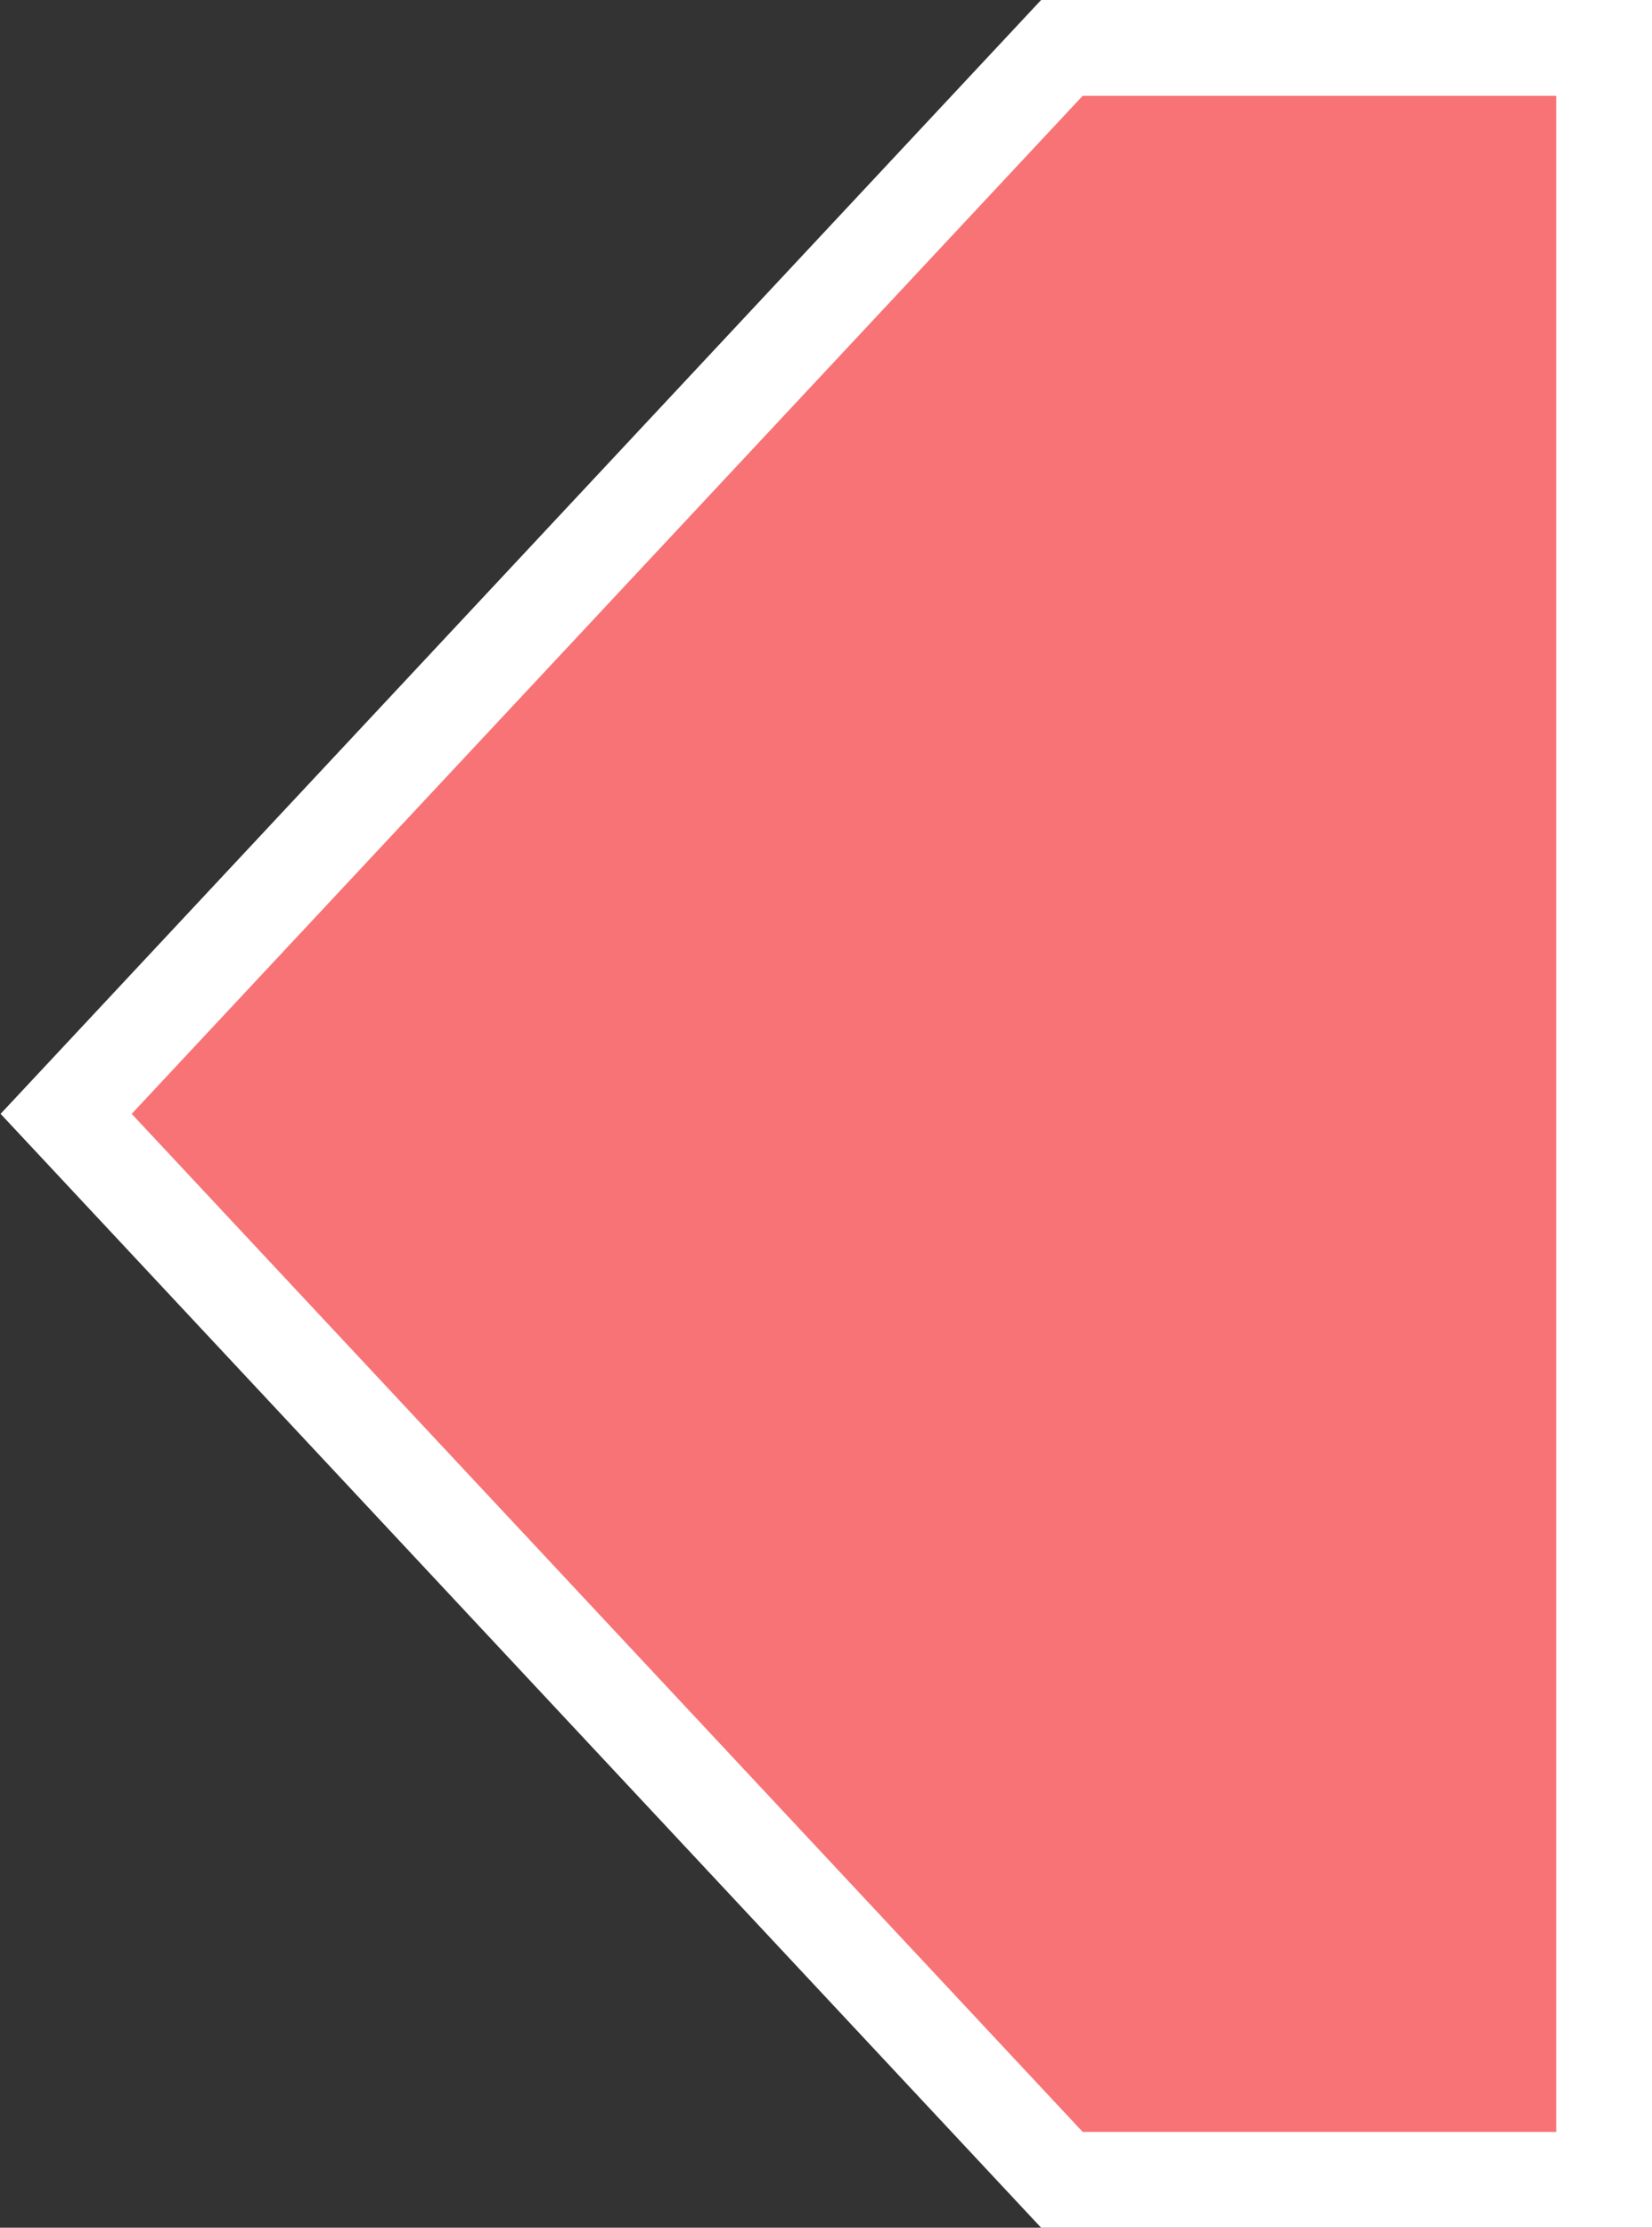 <?xml version="1.0" encoding="utf-8"?>
<svg xmlns="http://www.w3.org/2000/svg" fill="none" height="100%" overflow="visible" preserveAspectRatio="none" style="display: block;" viewBox="0 0 138 186" width="100%">
<rect x="0" y="0" width="138" height="186" fill="#333333" stroke="none"/>
<path d="M134 4V182H88.705L87.519 180.731L8.078 95.731L5.525 93L8.078 90.269L87.519 5.269L88.705 4H134Z" fill="#F77375" id="Vector 128" stroke="white" stroke-width="8"/>
</svg>